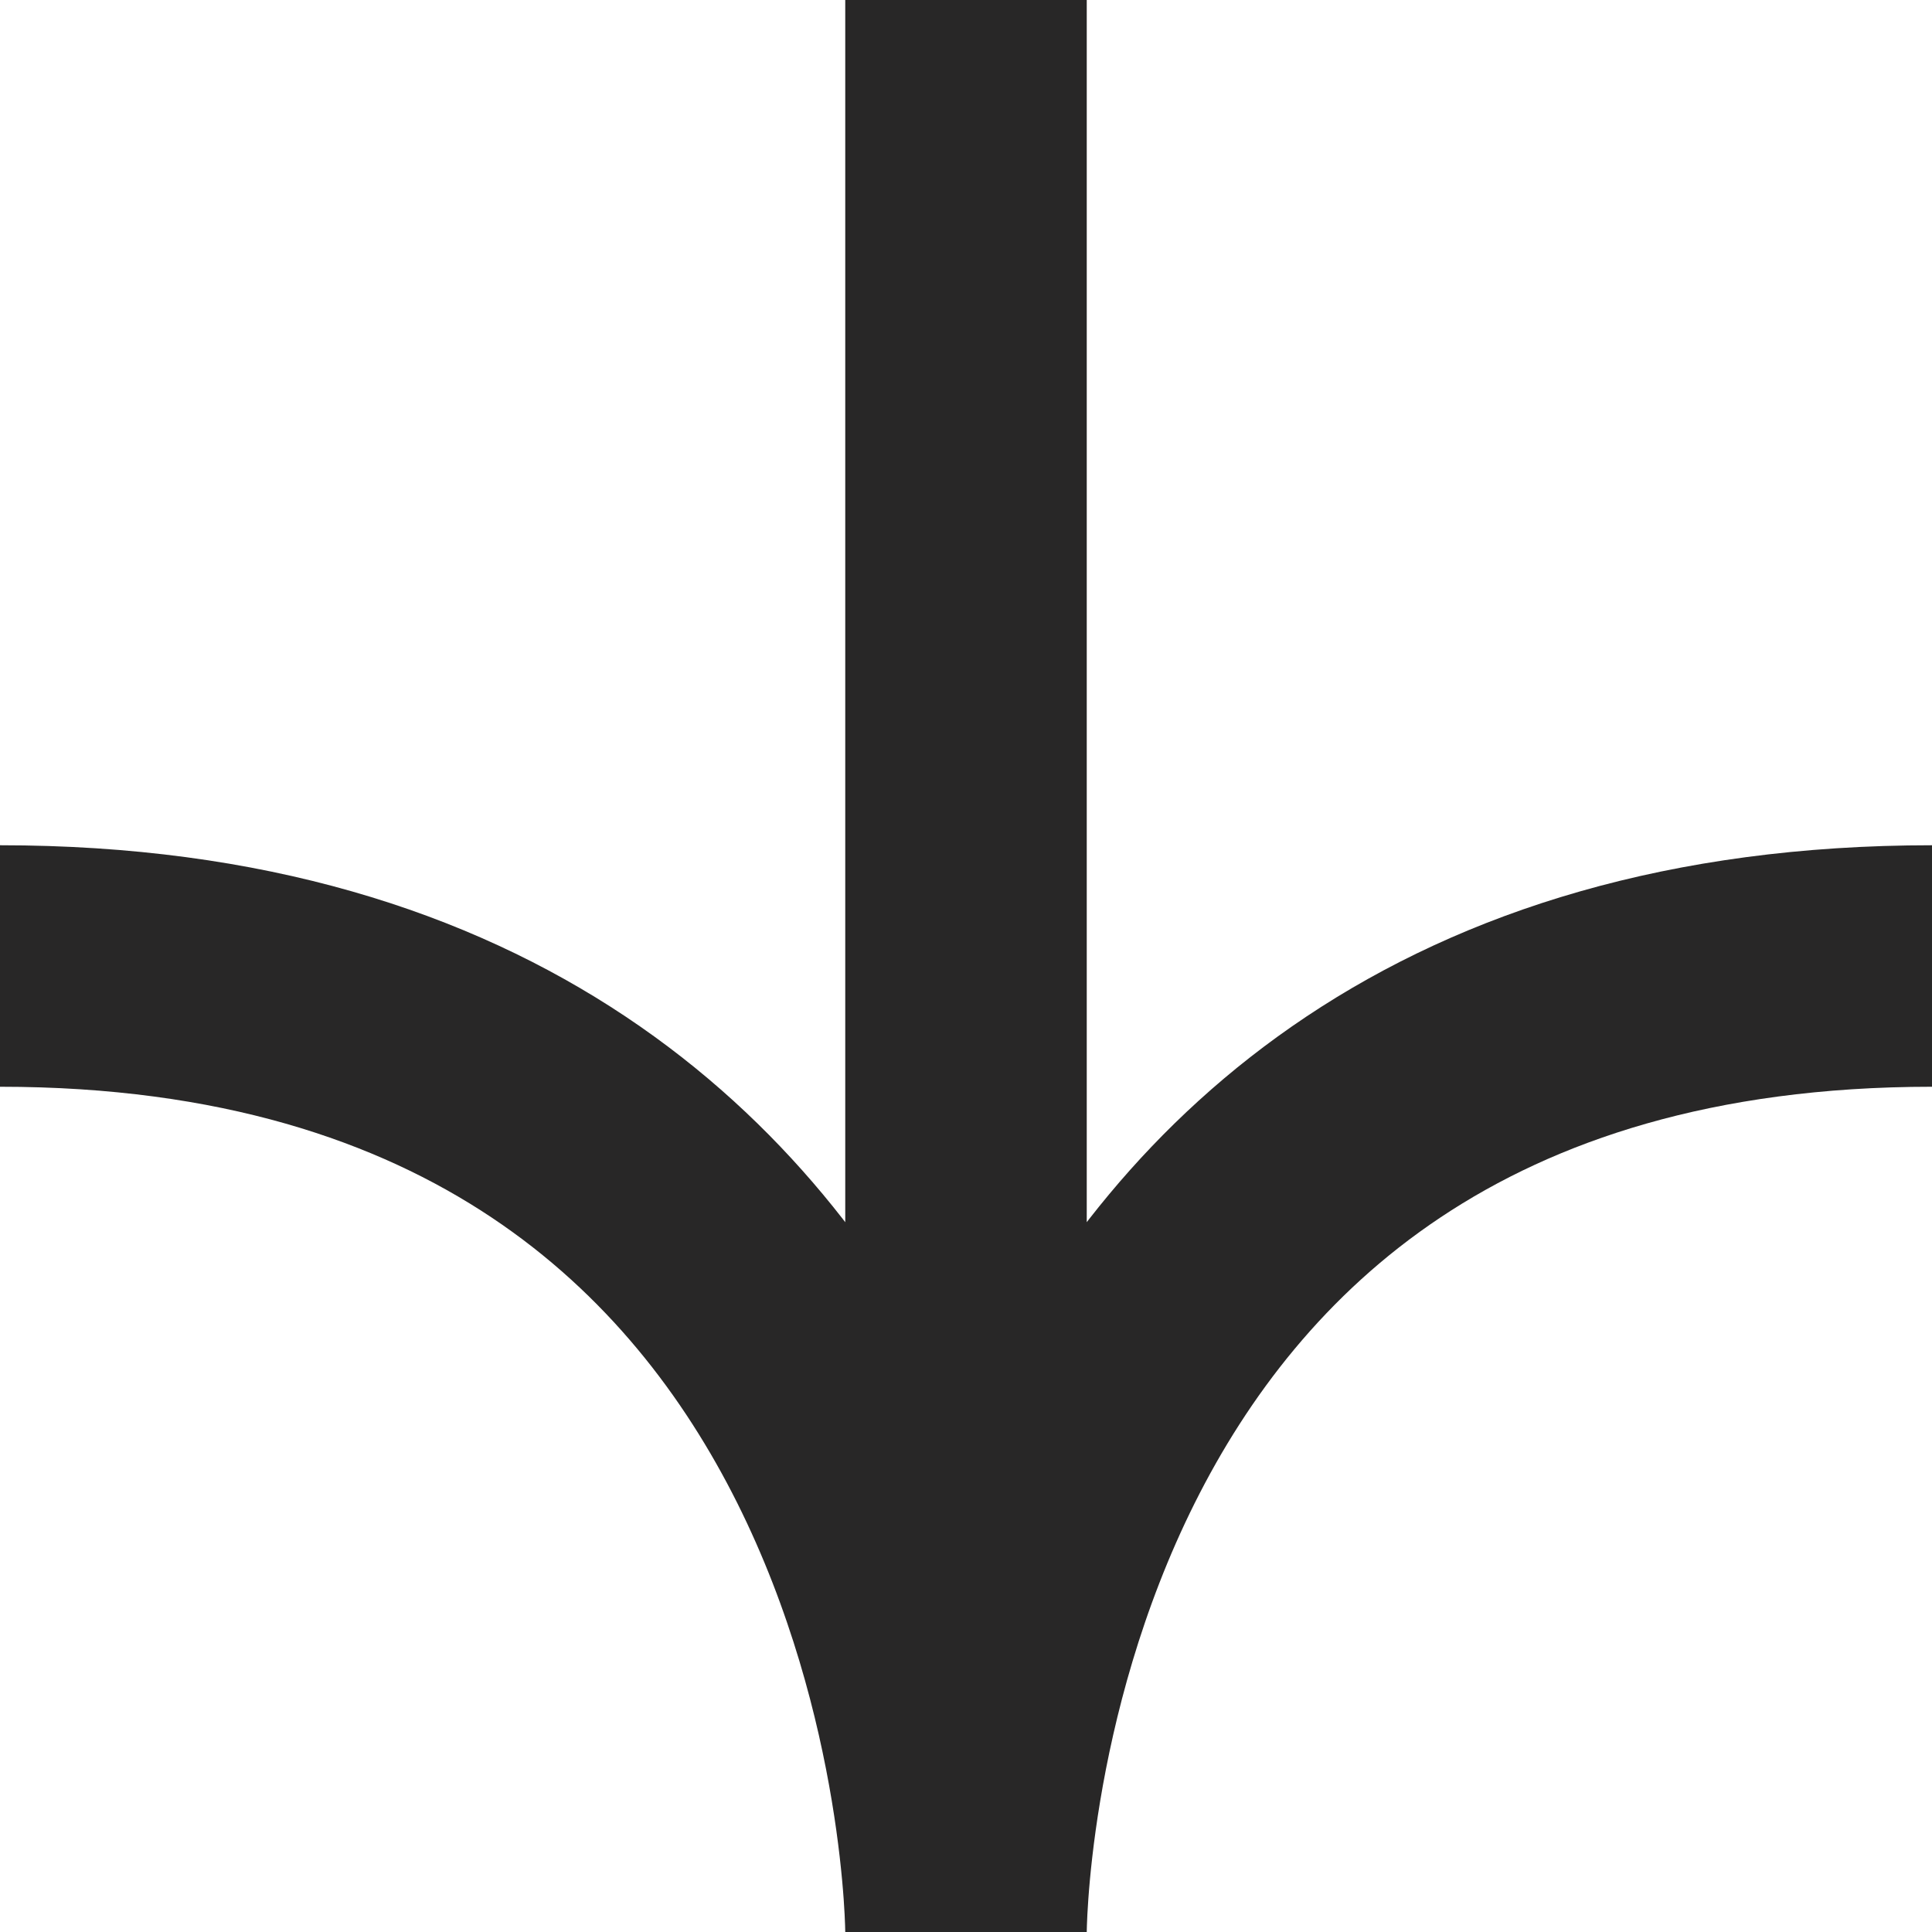 <svg width="16" height="16" viewBox="0 0 16 16" fill="none" xmlns="http://www.w3.org/2000/svg">
<g clip-path="url(#clip0_63_31)">
<path d="M8 0V8V16M8 16C8 16 8 8 0 8M8 16C8 16 8 8 16 8" stroke="#282727" stroke-width="2"/>
</g>
<defs>
<clipPath id="clip0_63_31">
<rect width="16" height="16" fill="white"/>
</clipPath>
</defs>
</svg>
